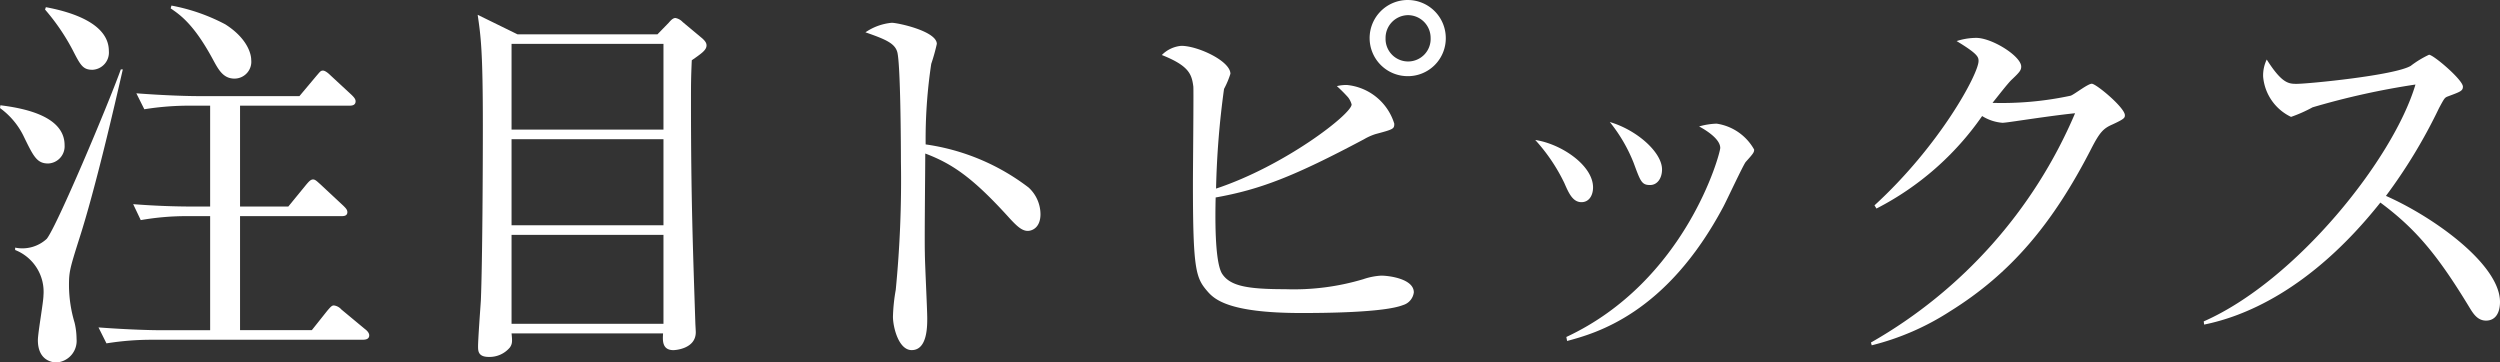 <svg height="31.818" viewBox="0 0 219.46 31.818" width="219.46" xmlns="http://www.w3.org/2000/svg"><rect x="0" y="0" width="219.46" height="31.818" fill="#333333" stroke="none"/><g fill="#fff"><path d="m4.235 14.352c-1.015 0-1.3-.63-2.205-2.486a6.634 6.634 0 0 0 -2.03-2.38l.035-.245c2.275.28 5.635 1.015 5.635 3.5a1.509 1.509 0 0 1 -1.435 1.611zm2.731 6.581c-.841 2.66-.91 2.94-.91 4.129a11.569 11.569 0 0 0 .489 3.256 6.273 6.273 0 0 1 .176 1.435 1.9 1.9 0 0 1 -1.751 2.065c-.49 0-1.645-.245-1.645-1.96 0-.629.49-3.36.49-3.92a3.937 3.937 0 0 0 -2.485-3.991v-.21a3.149 3.149 0 0 0 2.77-.769c.87-1.051 5.386-11.762 6.506-14.877h.175c-.7 3.08-2.415 10.501-3.815 14.842zm1.155-14.807c-.84 0-1.05-.385-1.75-1.75a18.592 18.592 0 0 0 -2.416-3.536l.07-.21c2.275.421 5.531 1.435 5.531 3.85a1.515 1.515 0 0 1 -1.435 1.646zm23.732 23.7h-18.377a24.834 24.834 0 0 0 -4.13.316l-.7-1.4c2.8.21 4.83.245 5.39.245h4.411v-10.014h-1.96a23.313 23.313 0 0 0 -4.131.349l-.665-1.4q2.678.21 5.356.21h1.4v-8.856h-1.647a25.037 25.037 0 0 0 -4.131.315l-.7-1.4c2.765.21 4.76.246 5.391.246h8.926l1.5-1.787c.28-.314.35-.454.56-.454.245 0 .595.35.63.385l1.89 1.75c.175.175.35.35.35.56 0 .35-.315.385-.525.385h-9.619v8.856h4.236l1.575-1.925c.21-.245.385-.455.6-.455s.42.245.595.385l2.065 1.925c.21.21.35.35.35.56 0 .351-.35.351-.525.351h-8.896v10.01h6.3l1.365-1.715c.245-.28.385-.456.56-.456a1.029 1.029 0 0 1 .665.351l2.065 1.715c.14.105.385.315.385.56.001.35-.349.385-.559.385zm-11.271-22.926c-.98 0-1.4-.77-1.89-1.68-1.645-3.05-2.836-3.89-3.711-4.485l.07-.245a16.572 16.572 0 0 1 4.726 1.646c1.925 1.224 2.275 2.59 2.275 3.115a1.479 1.479 0 0 1 -1.47 1.649z"/><path d="m57.717 3.011.983-1.011c.21-.245.386-.42.595-.42a1.157 1.157 0 0 1 .63.351l1.713 1.429c.315.281.384.455.384.63 0 .42-.489.736-1.294 1.3-.071 1.575-.071 2.17-.071 3.71 0 8.471.176 12.951.385 19.427 0 .035.036.6.036.735 0 1.47-1.821 1.575-1.961 1.575-1.015 0-.945-.875-.91-1.469h-13.3c.07.7.07.91-.14 1.224a2.323 2.323 0 0 1 -1.855.84c-.911 0-.946-.489-.946-.91 0-.665.21-3.465.245-4.025.141-3.361.176-11.867.176-15.367 0-6.546-.176-7.84-.455-9.731l3.5 1.716zm-12.811.84v7.525h13.336v-7.525zm0 8.366v7.56h13.336v-7.56zm0 8.4v7.806h13.336v-7.806z"/><path d="m90.218 20.268c-.525 0-.98-.456-1.54-1.051-3.22-3.571-5.04-4.83-7.455-5.74 0 1.365-.071 7.456-.035 8.715 0 .911.209 4.936.209 5.742 0 .734 0 2.8-1.365 2.8-1.155 0-1.645-2.03-1.645-2.94a15.6 15.6 0 0 1 .245-2.345 99.133 99.133 0 0 0 .455-11.271c0-1.5-.035-8.471-.315-9.591-.21-.771-.98-1.12-2.8-1.75a4.878 4.878 0 0 1 2.31-.837c.525 0 3.956.735 3.956 1.856a16.647 16.647 0 0 1 -.49 1.75 44.439 44.439 0 0 0 -.491 7.071 19.319 19.319 0 0 1 9.032 3.78 3.2 3.2 0 0 1 1.049 2.343c0 1.152-.699 1.468-1.12 1.468z"/><path d="m123.171 26.778c-1.68.665-6.93.7-8.926.7-6.545 0-7.7-1.261-8.3-1.961-.98-1.156-1.225-1.925-1.225-9.381 0-1.33.07-8.226.035-8.541-.14-1.085-.384-1.821-2.765-2.765a2.723 2.723 0 0 1 1.715-.806c1.436 0 4.306 1.33 4.306 2.451a7.663 7.663 0 0 1 -.56 1.33 75.4 75.4 0 0 0 -.7 8.751c6.021-1.995 11.9-6.545 11.9-7.386a1.774 1.774 0 0 0 -.315-.63 12.945 12.945 0 0 0 -.98-.98 3.526 3.526 0 0 1 .875-.1 4.836 4.836 0 0 1 4.165 3.4c0 .455-.07.49-1.645.91a5.007 5.007 0 0 0 -1.015.455c-6.126 3.255-9.1 4.41-13.021 5.11-.035 1.5-.105 5.6.56 6.686.7 1.085 2.2 1.365 5.53 1.365a21.241 21.241 0 0 0 6.861-.875 5.953 5.953 0 0 1 1.575-.315c.7 0 2.87.28 2.87 1.47a1.334 1.334 0 0 1 -.94 1.112zm.42-20.092a3.343 3.343 0 1 1 3.326-3.326 3.324 3.324 0 0 1 -3.326 3.326zm0-5.356a1.994 1.994 0 0 0 -1.96 2.03 1.979 1.979 0 1 0 3.955-.035 1.994 1.994 0 0 0 -1.995-1.995z"/><path d="m138.829 17.747c-.77 0-1.121-.8-1.506-1.681a15.645 15.645 0 0 0 -2.555-3.78c2.311.351 5.076 2.24 5.076 4.166 0 .7-.35 1.295-1.015 1.295zm14.421-3.535c-.21.245-1.645 3.325-1.96 3.92-5.04 9.486-11.271 11.132-13.722 11.8l-.069-.351c10.5-4.9 13.511-16.1 13.511-16.592 0-.84-1.4-1.644-1.855-1.889a6.123 6.123 0 0 1 1.54-.245 4.524 4.524 0 0 1 3.291 2.275c0 .241-.071.347-.736 1.082zm-8.4 2.03c-.735 0-.84-.315-1.435-1.926a13.723 13.723 0 0 0 -2.1-3.605c2.38.7 4.585 2.66 4.585 4.166 0 .734-.386 1.365-1.051 1.365z"/><path d="m185.45 10.921c-.8.35-1.12.665-1.89 2.171-3.361 6.546-7.036 10.921-12.392 14.246a22.789 22.789 0 0 1 -6.86 2.975l-.07-.245a42.126 42.126 0 0 0 17.921-20.127c-1.434.14-3.815.491-5.25.7-.245.035-.945.139-1.12.139a3.94 3.94 0 0 1 -1.789-.593 25.406 25.406 0 0 1 -9.276 8.12l-.175-.28c5.74-5.251 9.136-11.551 9.136-12.672 0-.349-.071-.629-1.925-1.75a5.706 5.706 0 0 1 1.715-.28c1.4 0 3.955 1.611 3.955 2.521 0 .315-.14.49-.805 1.12-.349.315-1.26 1.505-1.715 2.065a28.8 28.8 0 0 0 6.861-.63c.315-.105 1.5-1.05 1.855-1.05.385 0 2.905 2.1 2.905 2.765.004.245-.101.35-1.081.805z"/><path d="m218.235 28.144c-.736 0-1.12-.6-1.436-1.121-2.8-4.621-4.725-6.931-7.841-9.241-6.23 7.841-12.18 10.046-15.471 10.711l-.035-.28c8.121-3.57 16.662-14.281 18.587-20.792a66.846 66.846 0 0 0 -9.031 2 12.413 12.413 0 0 1 -1.891.84 4.317 4.317 0 0 1 -2.45-3.535 3.214 3.214 0 0 1 .316-1.5c1.33 2.1 1.924 2.135 2.625 2.135.98 0 8.576-.735 10.011-1.576a8.665 8.665 0 0 1 1.61-.979c.386 0 2.975 2.205 2.975 2.8 0 .385-.245.455-1.365.875-.245.105-.28.175-.735 1.015a46.419 46.419 0 0 1 -4.656 7.7c4.2 1.855 10.012 6.021 10.012 9.311 0 .936-.386 1.637-1.225 1.637z"/></g></svg>